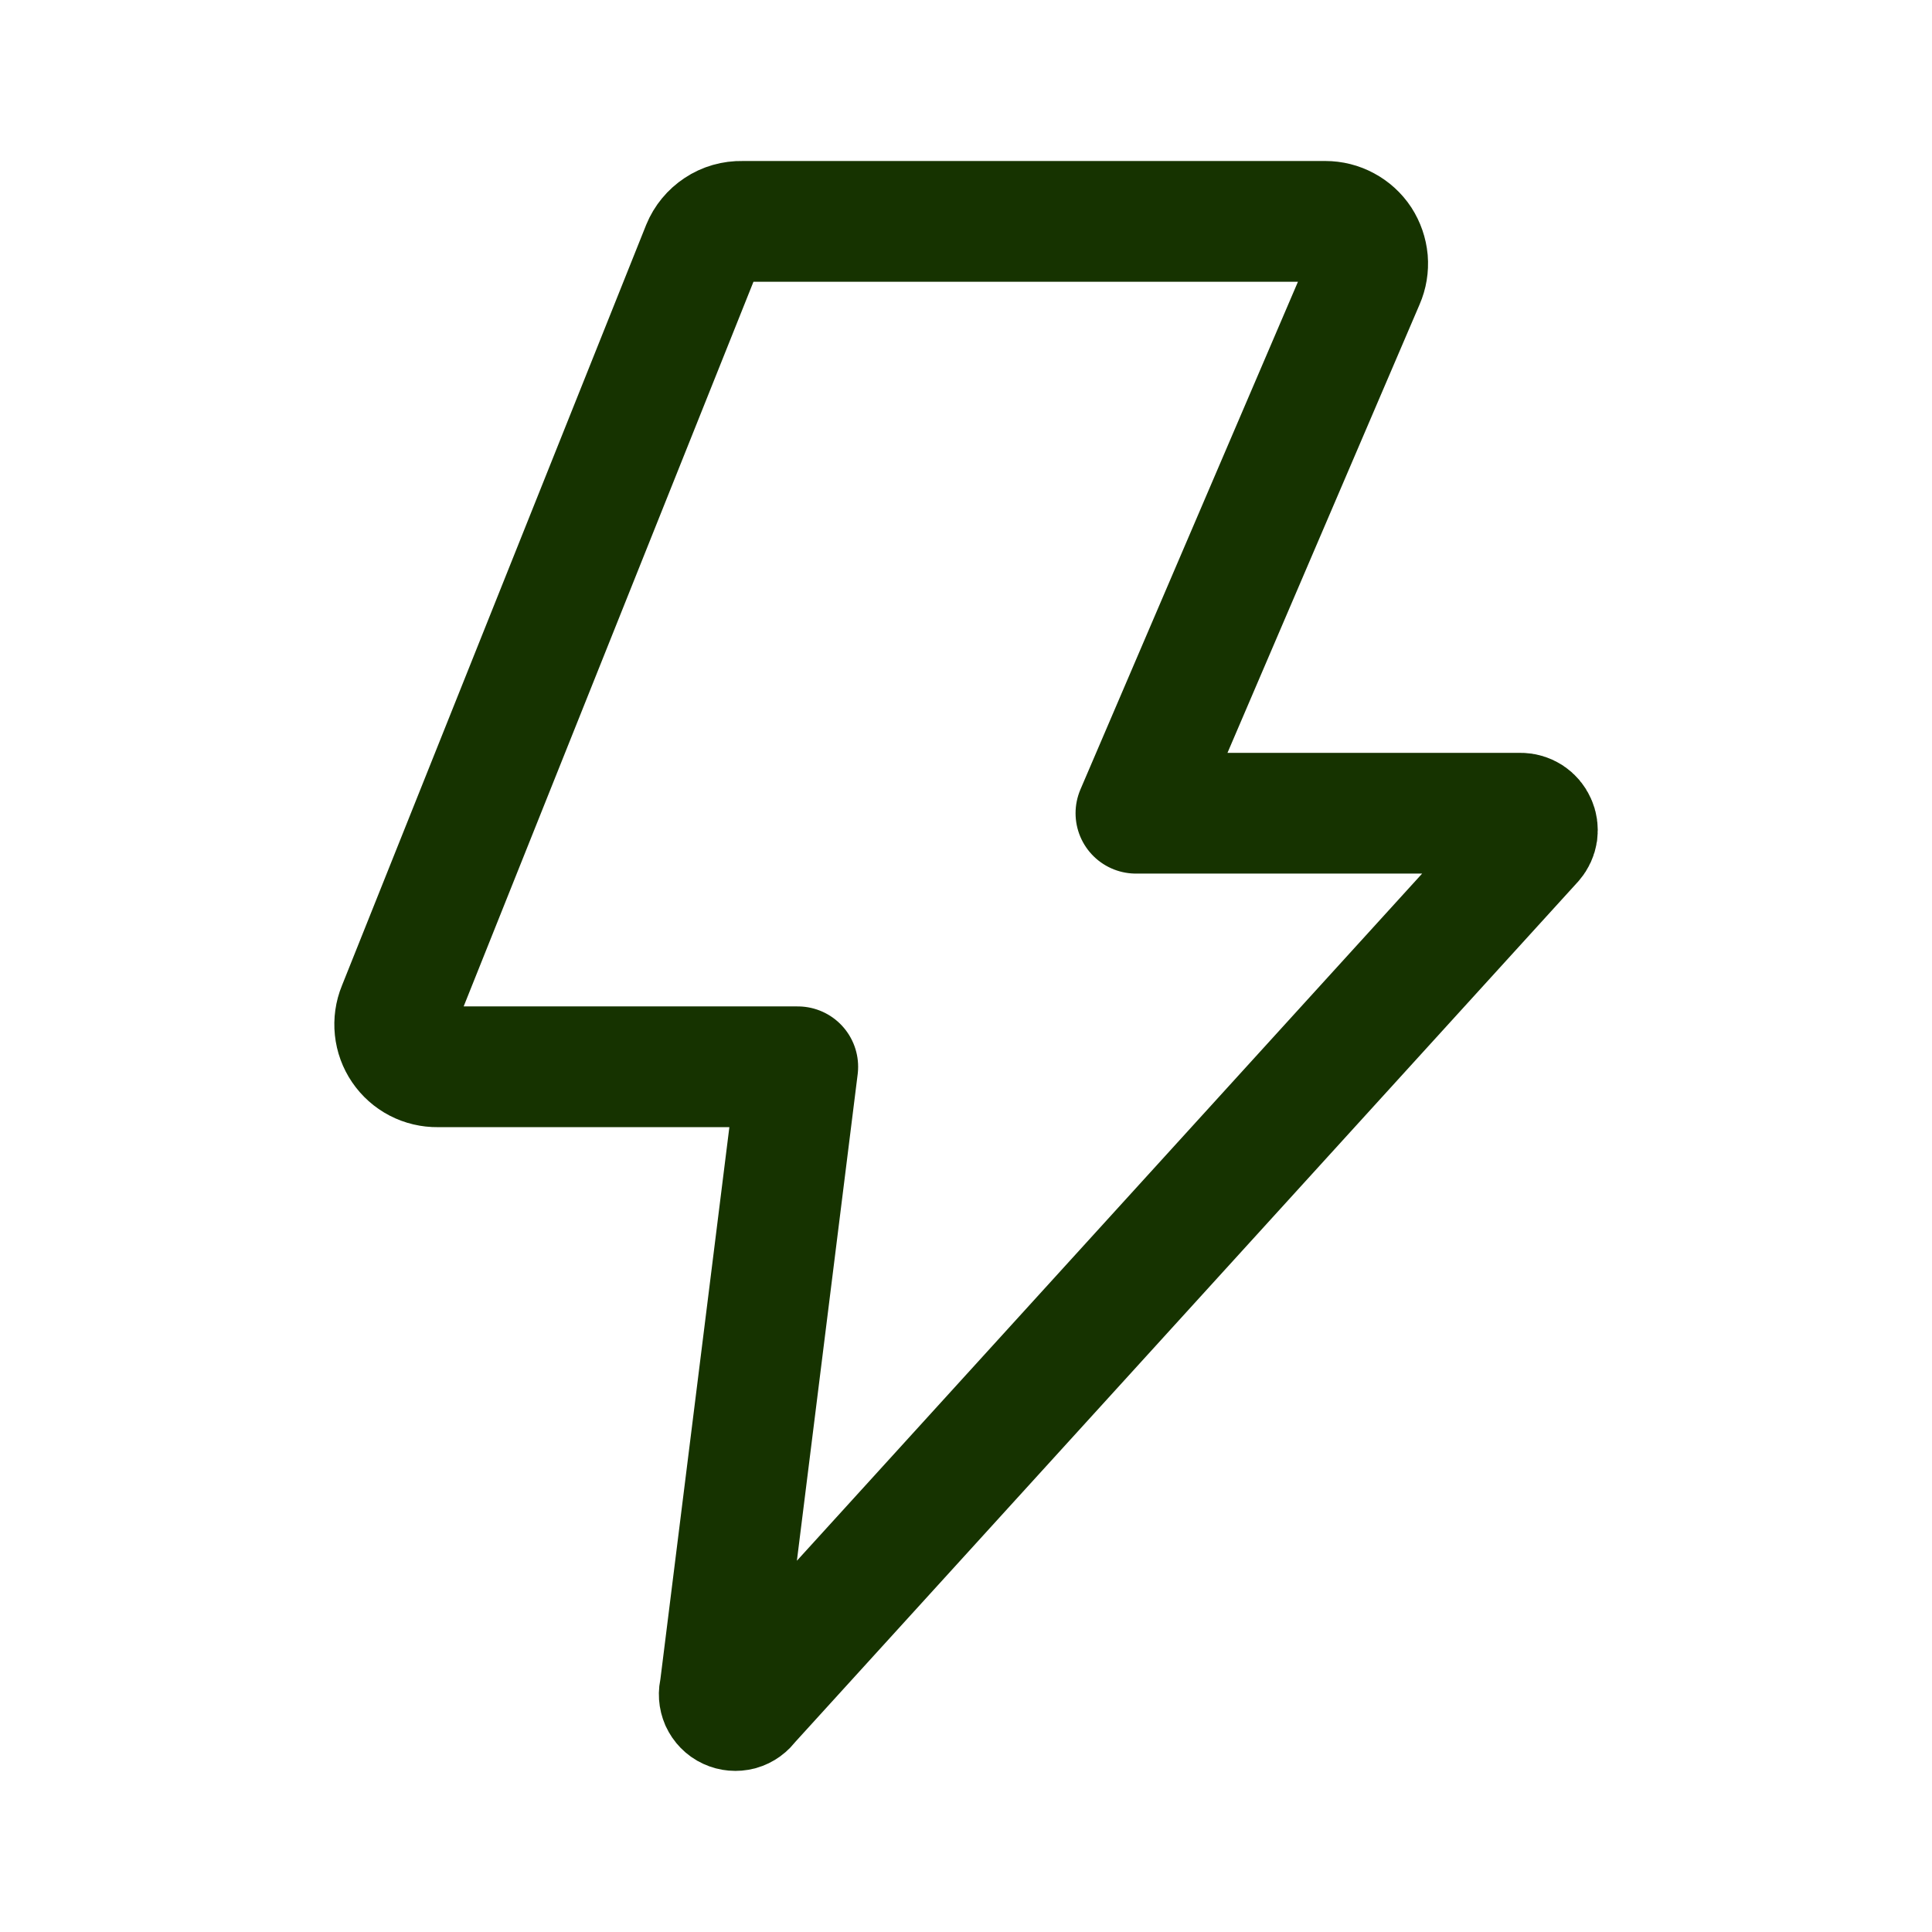 <svg width="24" height="24" viewBox="0 0 24 24" fill="none" xmlns="http://www.w3.org/2000/svg">
<path d="M9.217 2.75H16.463C16.55 2.75 16.636 2.771 16.713 2.813C16.79 2.854 16.856 2.914 16.904 2.987C16.951 3.06 16.98 3.144 16.988 3.231C16.995 3.318 16.981 3.405 16.946 3.485L14.111 10.102H18.89C18.93 10.102 18.969 10.114 19.003 10.136C19.036 10.158 19.063 10.189 19.079 10.226C19.096 10.262 19.101 10.302 19.096 10.342C19.09 10.382 19.073 10.419 19.047 10.449L9.301 21.16C9.274 21.2 9.234 21.229 9.188 21.242C9.142 21.254 9.093 21.25 9.05 21.23C9.006 21.21 8.972 21.174 8.952 21.131C8.933 21.087 8.929 21.038 8.943 20.992L9.91 13.252H5.436C5.349 13.253 5.263 13.233 5.186 13.193C5.109 13.153 5.043 13.094 4.994 13.022C4.945 12.95 4.915 12.868 4.906 12.781C4.897 12.695 4.909 12.607 4.942 12.527L8.722 3.075C8.762 2.977 8.831 2.894 8.919 2.836C9.007 2.777 9.111 2.748 9.217 2.75Z" stroke="#163300" stroke-width="1.5" stroke-linecap="round" stroke-linejoin="round"/>
</svg>
